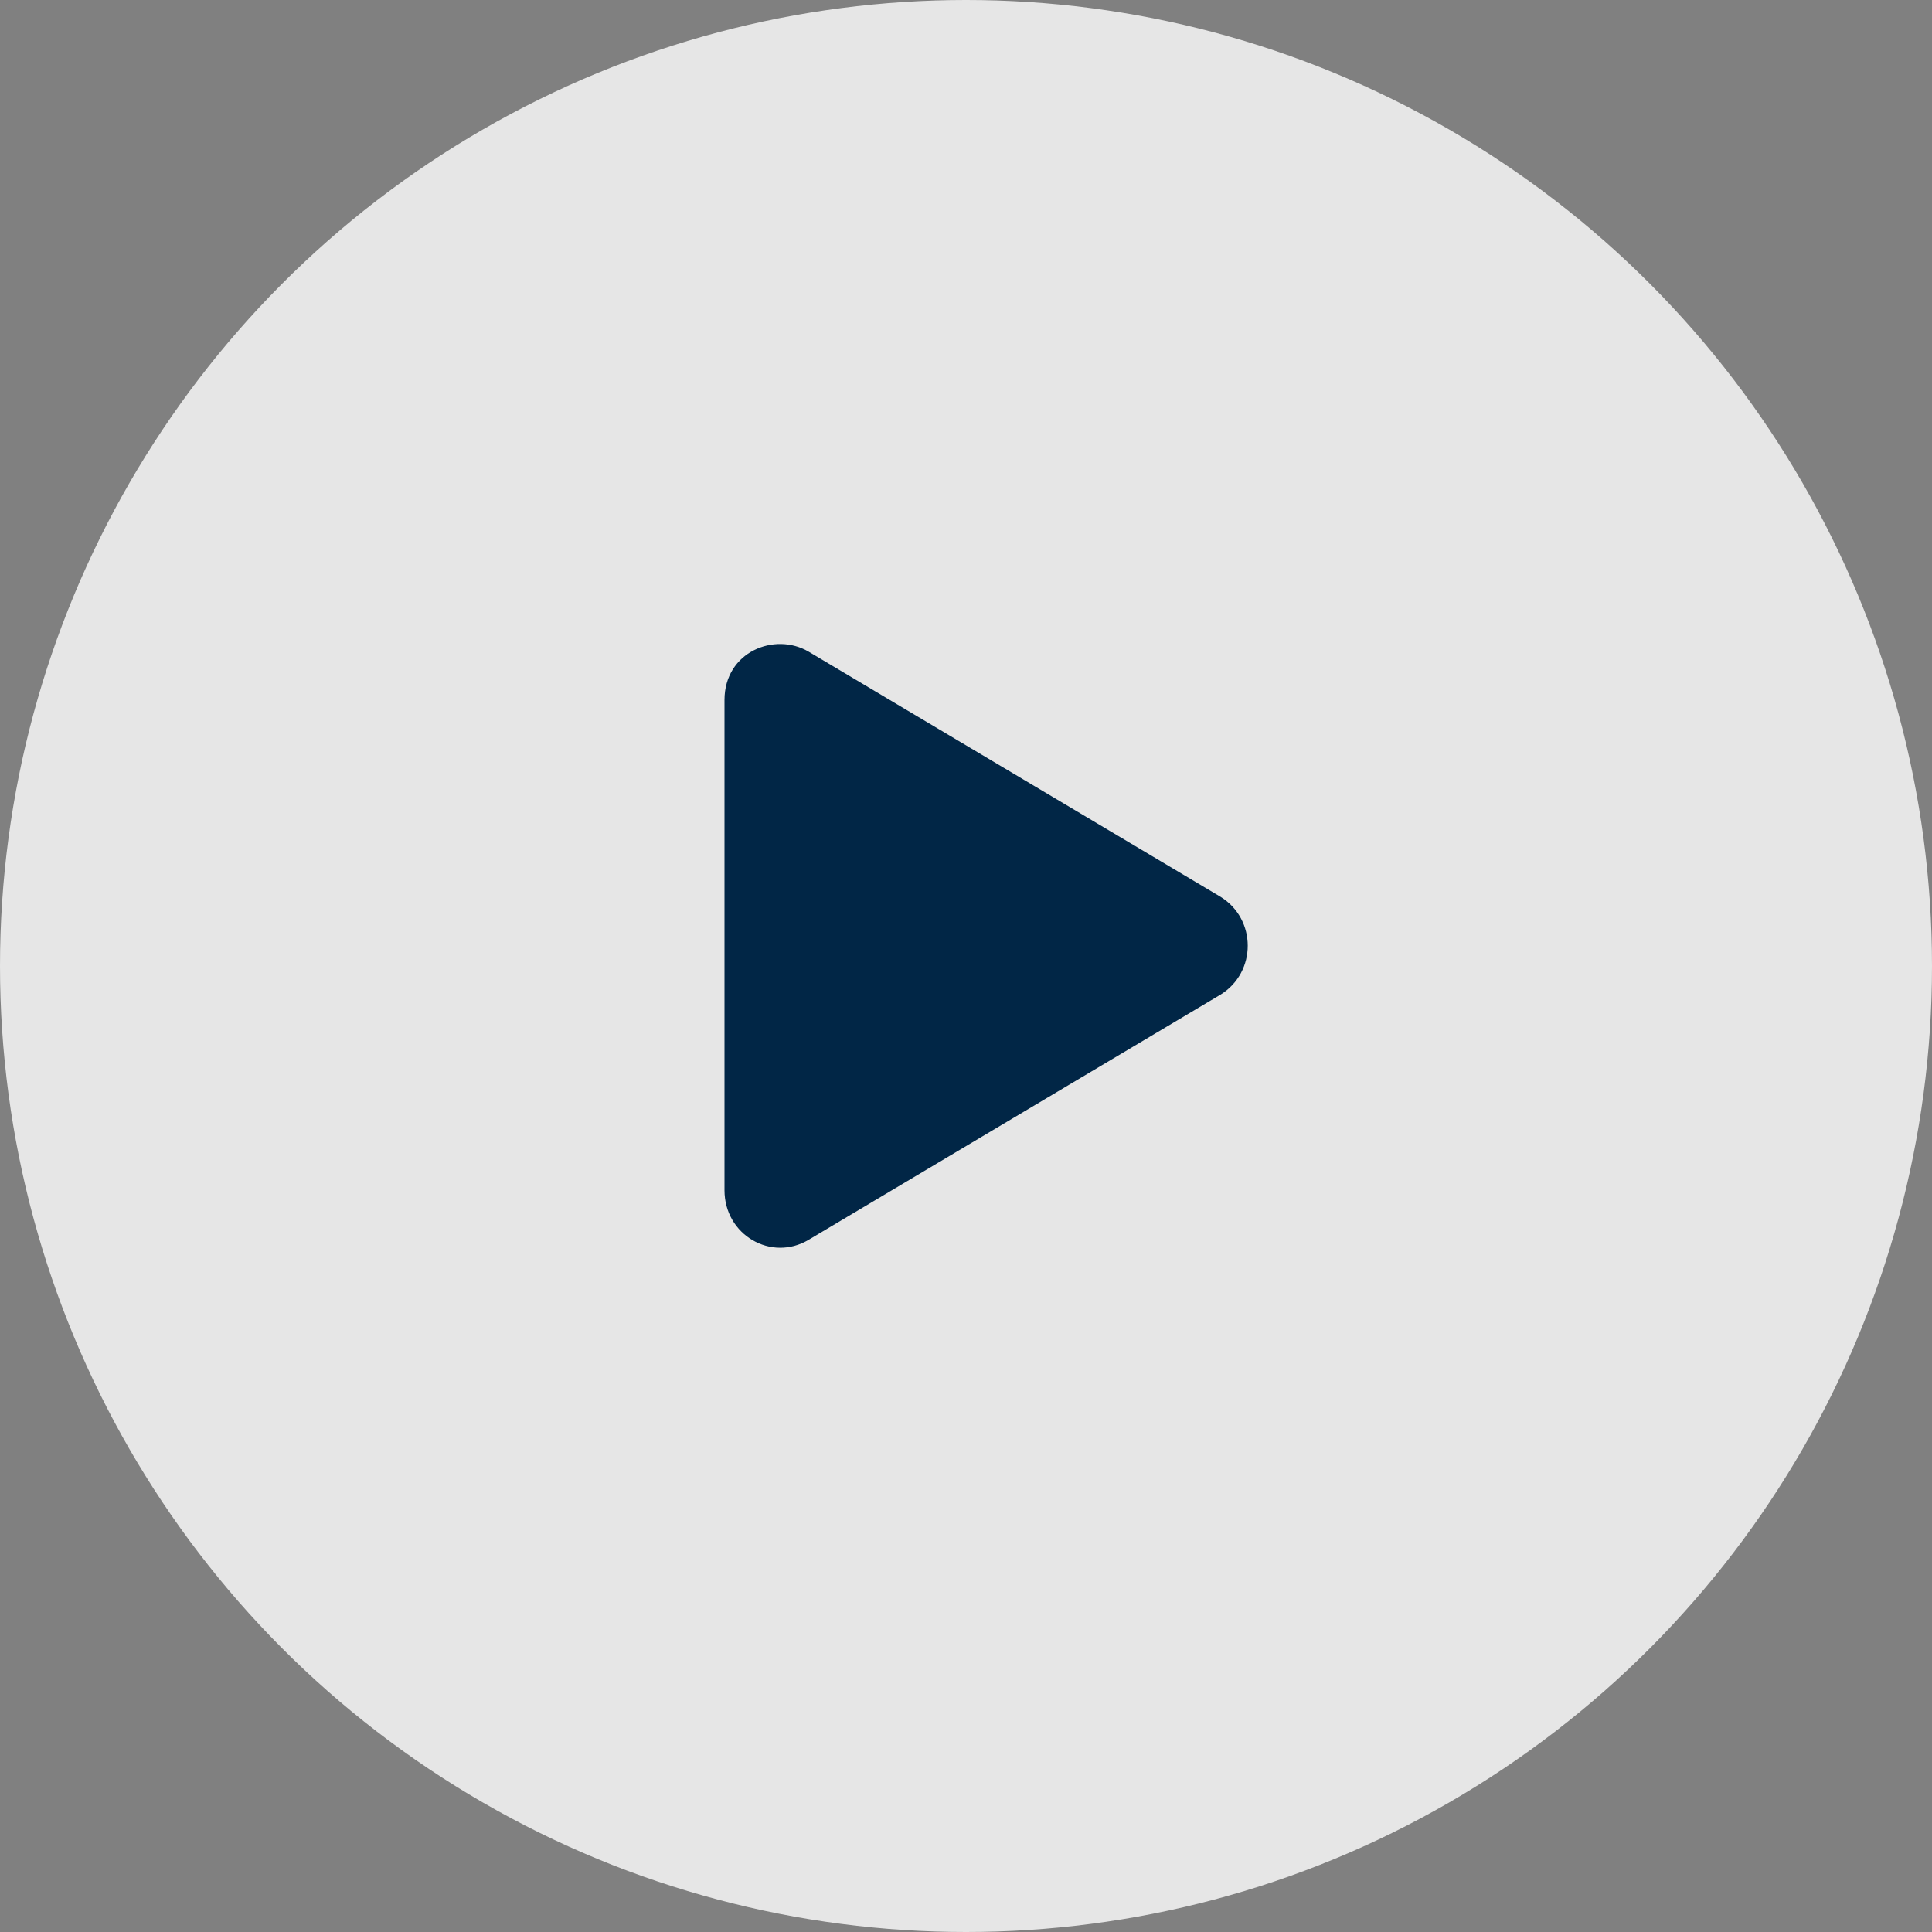 <svg width="48" height="48" viewBox="0 0 48 48" fill="none" xmlns="http://www.w3.org/2000/svg">
<rect x="0" y="0" width="48" height="48" fill="#808080" stroke="none"/>
<circle cx="24" cy="24" r="24" fill="white" fill-opacity="0.8"/>
<path d="M30.324 22.281L20.093 16.192C19.25 15.694 18 16.192 18 17.392V29.571C18 30.684 19.163 31.357 20.093 30.801L30.324 24.711C31.225 24.155 31.225 22.837 30.324 22.281Z" fill="#012646"/>
</svg>
